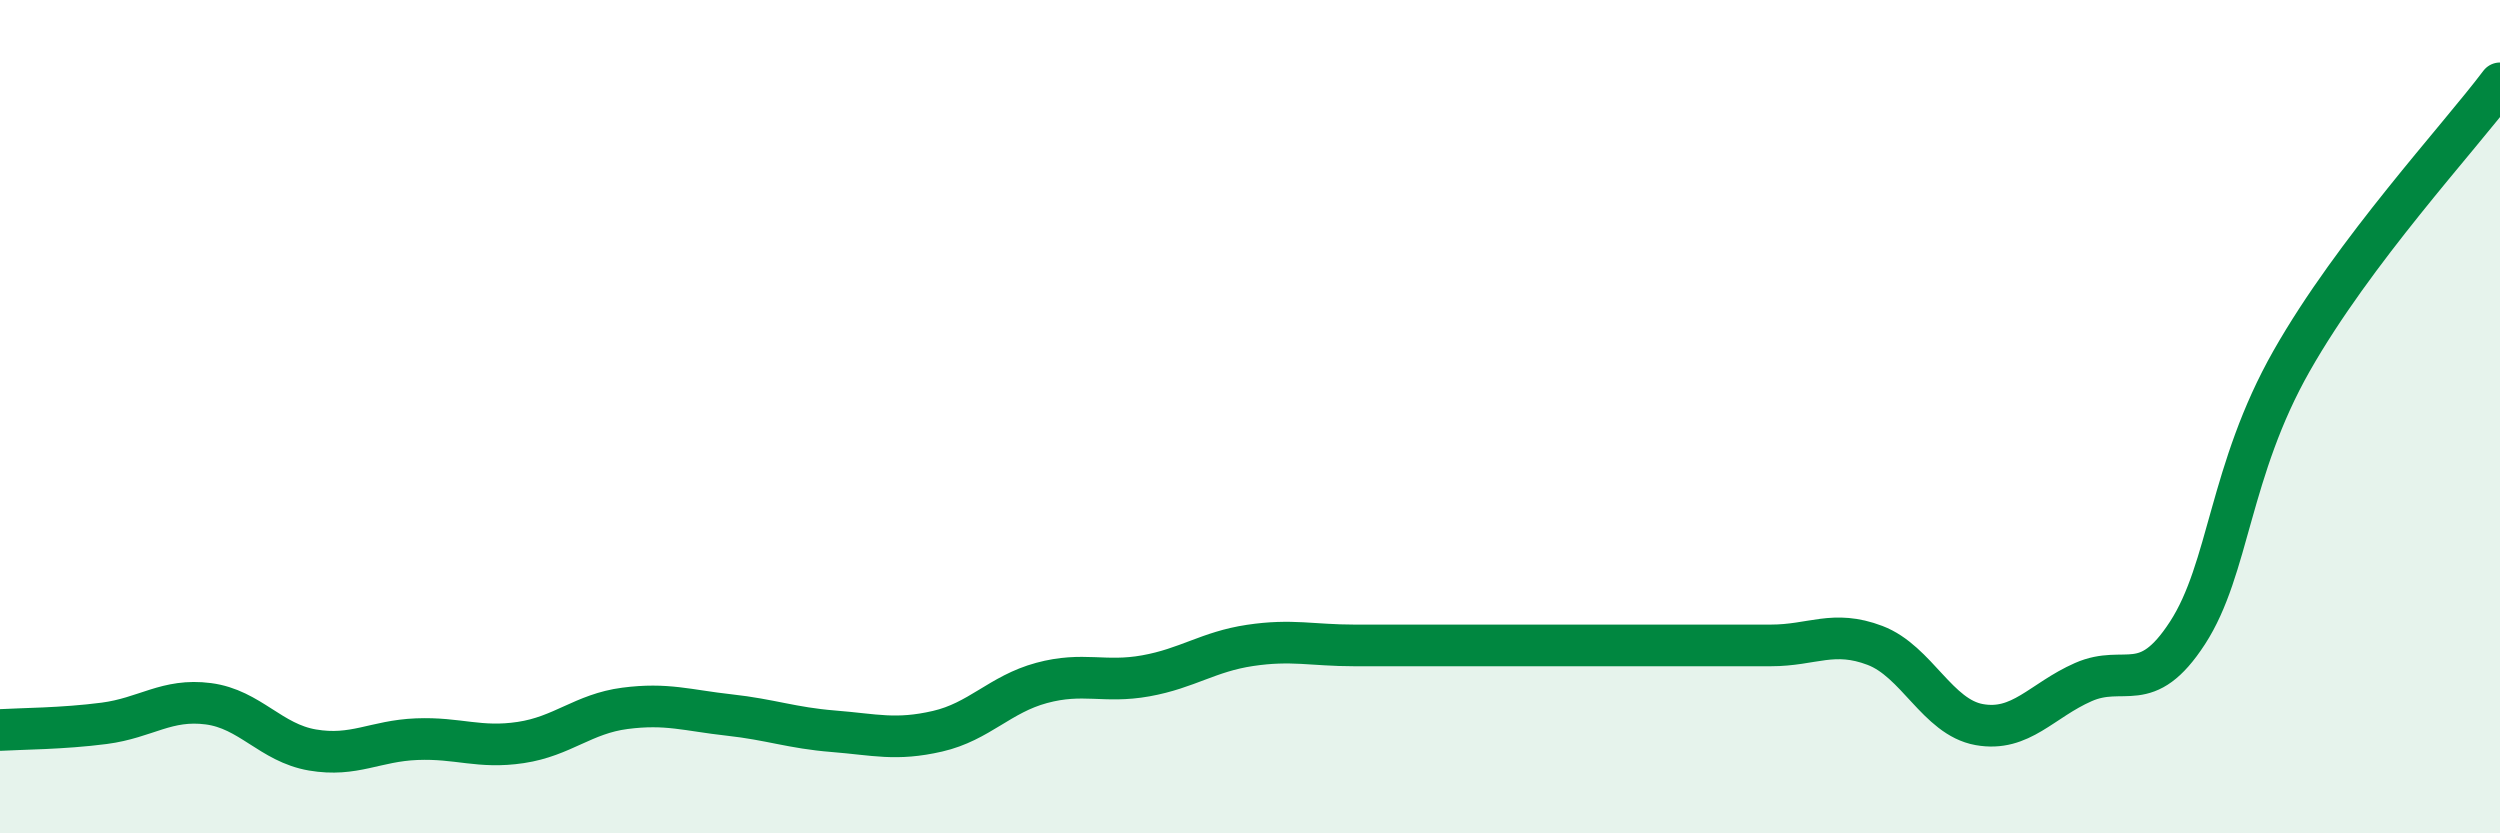 
    <svg width="60" height="20" viewBox="0 0 60 20" xmlns="http://www.w3.org/2000/svg">
      <path
        d="M 0,17.52 C 0.5,17.49 1.5,17.49 2.5,17.36 C 3.5,17.23 4,16.76 5,16.89 C 6,17.02 6.5,17.83 7.5,18 C 8.5,18.17 9,17.78 10,17.74 C 11,17.7 11.5,17.97 12.5,17.82 C 13.5,17.67 14,17.13 15,17 C 16,16.87 16.5,17.05 17.5,17.16 C 18.5,17.27 19,17.47 20,17.55 C 21,17.63 21.5,17.78 22.5,17.55 C 23.5,17.32 24,16.66 25,16.39 C 26,16.12 26.5,16.4 27.5,16.22 C 28.5,16.04 29,15.64 30,15.49 C 31,15.34 31.5,15.49 32.5,15.49 C 33.5,15.49 34,15.49 35,15.49 C 36,15.49 36.5,15.49 37.5,15.49 C 38.5,15.49 39,15.49 40,15.49 C 41,15.49 41.5,15.49 42.5,15.49 C 43.5,15.49 44,15.11 45,15.49 C 46,15.87 46.5,17.21 47.5,17.39 C 48.5,17.57 49,16.81 50,16.37 C 51,15.93 51.5,16.73 52.5,15.19 C 53.5,13.65 53.5,11.3 55,8.66 C 56.5,6.02 59,3.33 60,2L60 20L0 20Z"
        fill="#008740"
        opacity="0.1"
        stroke-linecap="round"
        stroke-linejoin="round"
      />
      <path
        d="M 0,17.52 C 0.5,17.49 1.5,17.49 2.5,17.36 C 3.5,17.23 4,16.76 5,16.89 C 6,17.02 6.5,17.83 7.5,18 C 8.5,18.17 9,17.78 10,17.74 C 11,17.7 11.5,17.97 12.5,17.82 C 13.5,17.67 14,17.13 15,17 C 16,16.87 16.5,17.05 17.5,17.16 C 18.5,17.27 19,17.47 20,17.55 C 21,17.63 21.5,17.78 22.5,17.55 C 23.5,17.32 24,16.66 25,16.39 C 26,16.12 26.5,16.4 27.5,16.22 C 28.5,16.04 29,15.64 30,15.49 C 31,15.34 31.5,15.49 32.5,15.49 C 33.5,15.49 34,15.49 35,15.49 C 36,15.49 36.5,15.49 37.5,15.49 C 38.5,15.49 39,15.49 40,15.49 C 41,15.49 41.5,15.49 42.5,15.49 C 43.5,15.49 44,15.11 45,15.49 C 46,15.87 46.5,17.21 47.5,17.39 C 48.5,17.57 49,16.81 50,16.37 C 51,15.93 51.5,16.73 52.5,15.19 C 53.5,13.65 53.5,11.3 55,8.66 C 56.5,6.02 59,3.33 60,2"
        stroke="#008740"
        stroke-width="1"
        fill="none"
        stroke-linecap="round"
        stroke-linejoin="round"
      />
    </svg>
  